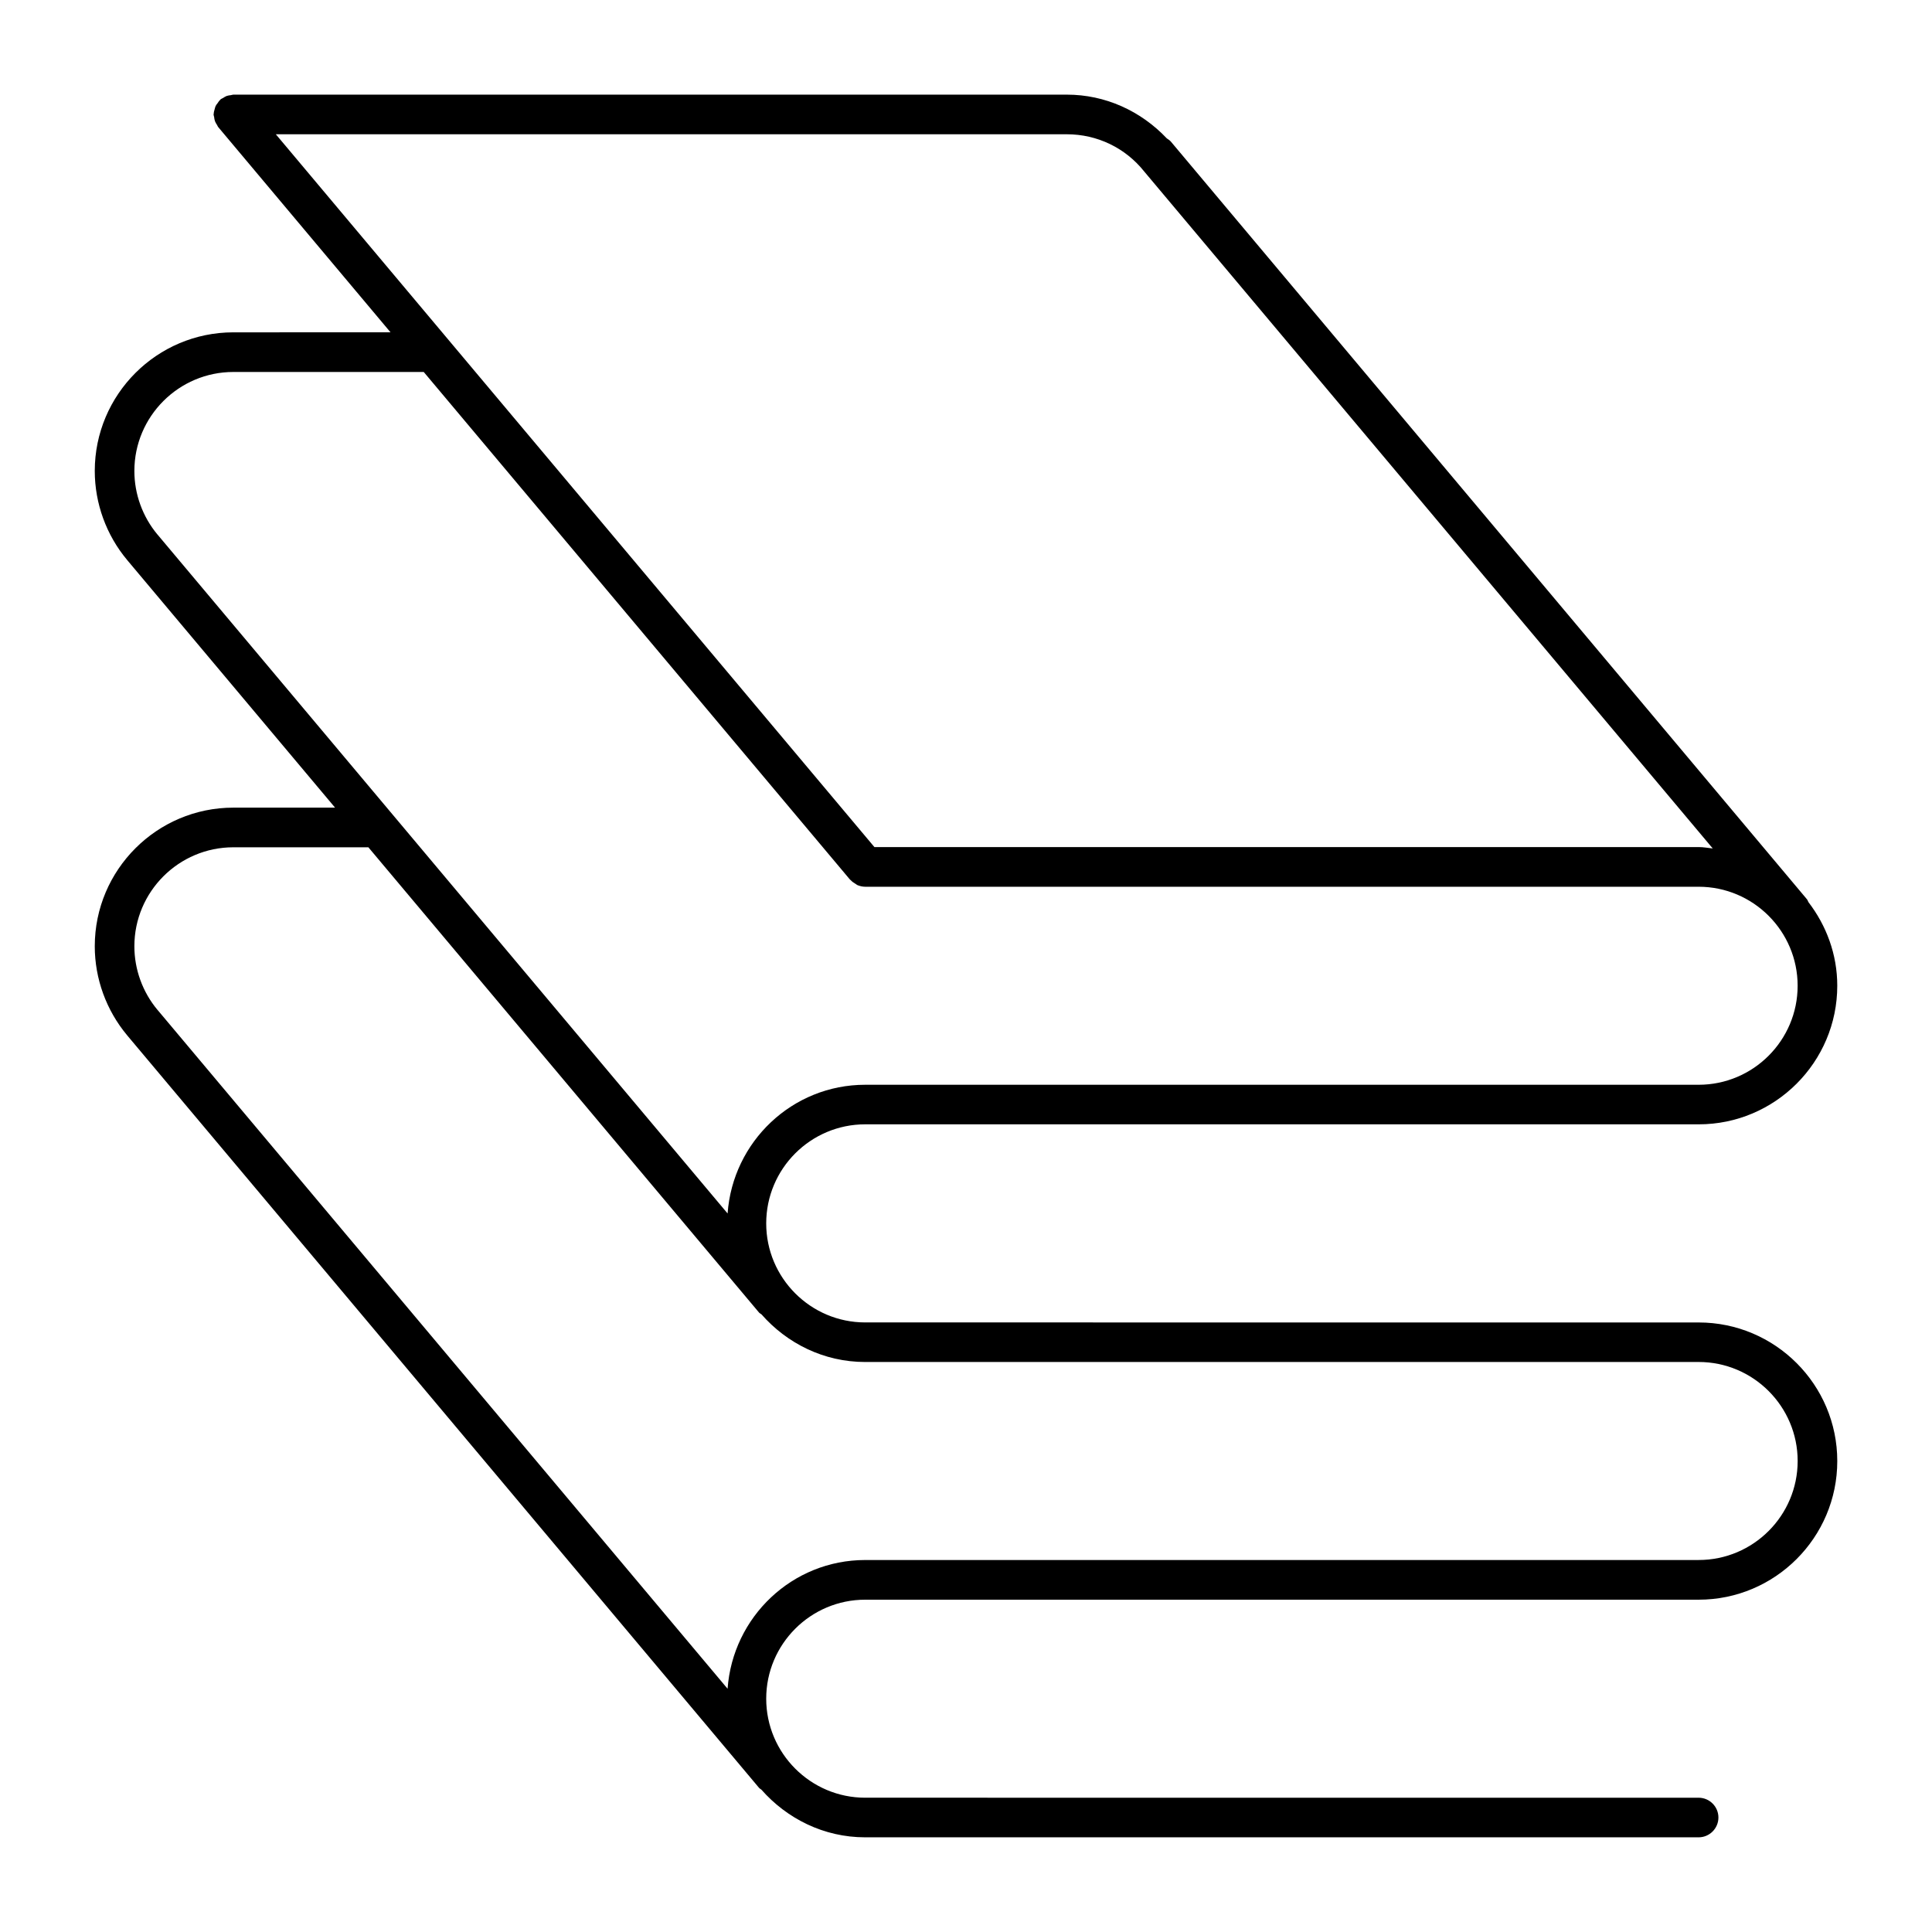 <?xml version="1.0" encoding="UTF-8"?>
<!-- Uploaded to: SVG Repo, www.svgrepo.com, Generator: SVG Repo Mixer Tools -->
<svg fill="#000000" width="800px" height="800px" version="1.1" viewBox="144 144 512 512" xmlns="http://www.w3.org/2000/svg">
 <path d="m373.29 441.96h220.87c20.258 0 36.734-16.48 36.734-36.734 0-8.344-2.906-15.965-7.629-22.137-0.168-0.273-0.219-0.578-0.453-0.828l-168.5-200.71c-0.305-0.367-0.691-0.598-1.09-0.871-6.906-7.293-16.312-11.598-26.504-11.598h-220.87c-0.23 0-0.441 0.105-0.66 0.137-0.379 0.051-0.746 0.082-1.113 0.211-0.359 0.137-0.652 0.336-0.977 0.543-0.199 0.129-0.43 0.18-0.609 0.328-0.074 0.051-0.094 0.125-0.148 0.176-0.273 0.242-0.48 0.566-0.691 0.883-0.199 0.254-0.398 0.484-0.523 0.766-0.129 0.262-0.168 0.59-0.266 0.895-0.105 0.367-0.211 0.703-0.219 1.09 0 0.074-0.043 0.156-0.043 0.219 0 0.242 0.117 0.461 0.148 0.691 0.051 0.367 0.082 0.715 0.219 1.082 0.125 0.355 0.324 0.66 0.535 0.988 0.137 0.191 0.18 0.422 0.336 0.598l45.656 54.379-41.645 0.004c-20.258 0-36.734 16.469-36.734 36.734 0 8.598 3.055 17.004 8.586 23.605 0 0.012 0 0.02 0.012 0.02l55.082 65.602h-26.945c-20.258 0-36.734 16.469-36.734 36.734 0 8.605 3.055 16.992 8.586 23.605 0 0.012 0 0.02 0.012 0.02l167.44 199.4c0.18 0.219 0.43 0.305 0.629 0.492 6.75 7.66 16.512 12.625 27.5 12.625h220.87c2.887 0 5.246-2.363 5.246-5.246 0-2.898-2.363-5.246-5.246-5.246l-220.86-0.004c-14.473 0-26.238-11.785-26.238-26.238 0-14.473 11.766-26.238 26.238-26.238h220.87c20.258 0 36.734-16.48 36.734-36.734 0-20.27-16.48-36.734-36.734-36.734l-220.87-0.008c-14.473 0-26.238-11.785-26.238-26.238 0-14.496 11.766-26.262 26.238-26.262zm73.965-252.48c0 0.008 0.023 0.008 0 0l150.64 179.37c-1.25-0.125-2.457-0.367-3.727-0.367h-218.44l-158.63-188.9h209.62c8.062 0 15.535 3.609 20.539 9.898zm-73.965 315.46h220.87c14.473 0 26.238 11.785 26.238 26.238 0 14.473-11.766 26.238-26.238 26.238l-220.87 0.004c-19.355 0-35.098 15.094-36.473 34.113l-151.07-179.9h-0.008c-3.945-4.723-6.129-10.715-6.129-16.855 0-14.473 11.766-26.238 26.238-26.238l35.77-0.004 103.54 123.31c0.18 0.211 0.43 0.293 0.641 0.473 6.738 7.672 16.5 12.625 27.488 12.625zm-36.473-39.359-151.07-179.91h-0.008c-3.945-4.723-6.129-10.715-6.129-16.855 0-14.465 11.766-26.238 26.238-26.238h50.445l112.97 134.53c0.051 0.051 0.125 0.074 0.18 0.137 0.367 0.418 0.82 0.715 1.312 1.008 0.156 0.082 0.273 0.219 0.43 0.293 0.652 0.273 1.355 0.453 2.109 0.453h220.86c14.473 0 26.238 11.777 26.238 26.238 0 14.473-11.766 26.238-26.238 26.238h-220.86c-19.363 0-35.109 15.105-36.473 34.113z"/>
</svg>